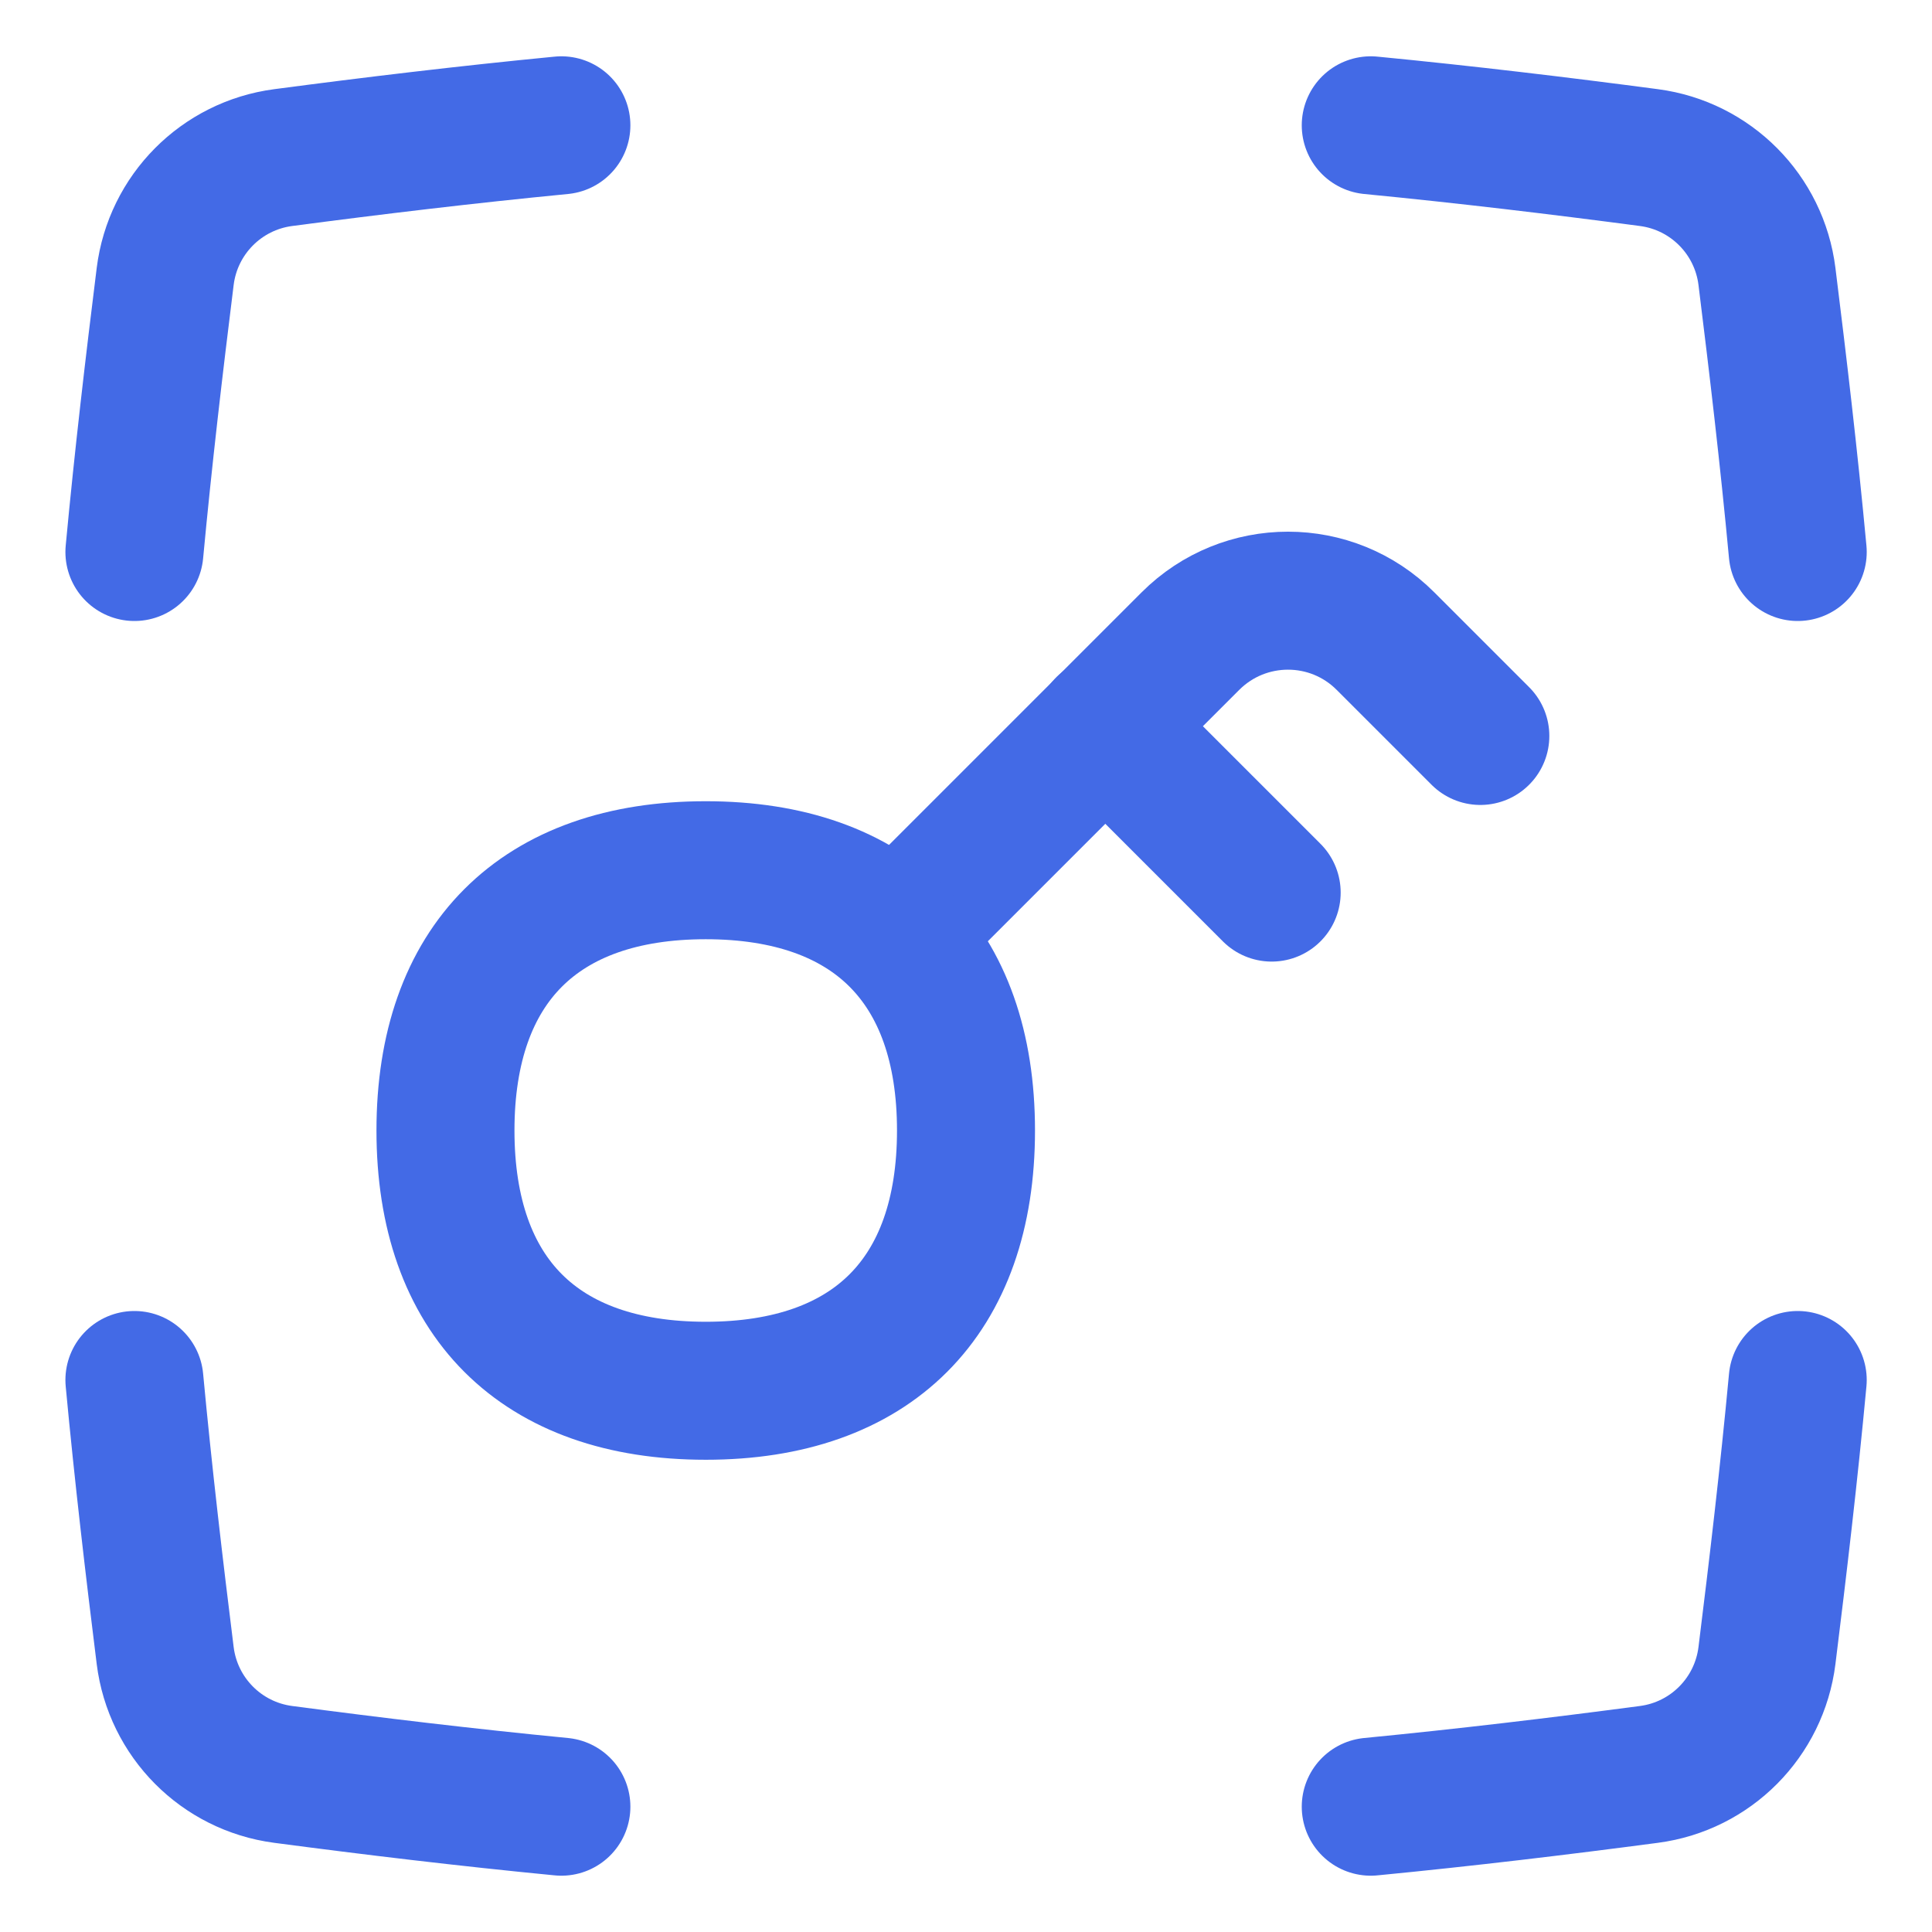 <svg xmlns="http://www.w3.org/2000/svg" fill="none" viewBox="0 0 14 14" id="Key-Frame--Streamline-Flex.svg" height="14" width="14"><desc>Key Frame Streamline Icon: https://streamlinehq.com</desc><g id="key-frame--key-frame-entry-lock-login-pass-unlock-access"><g id="Group 5470"><path id="Intersect" stroke="#436ae6" stroke-linecap="round" stroke-linejoin="round" d="M9.933 13.092c0.69 -0.067 1.365 -0.148 2.016 -0.234 0.448 -0.059 0.799 -0.413 0.855 -0.861 0.08 -0.643 0.159 -1.312 0.223 -1.997" stroke-width="1"></path><path id="Intersect_2" stroke="#436ae6" stroke-linecap="round" stroke-linejoin="round" d="M4.068 0.908c-0.69 0.067 -1.365 0.148 -2.016 0.234 -0.448 0.059 -0.799 0.413 -0.855 0.861 -0.08 0.643 -0.159 1.312 -0.223 1.997" stroke-width="1"></path><path id="Intersect_3" stroke="#436ae6" stroke-linecap="round" stroke-linejoin="round" d="M9.933 0.908c0.69 0.067 1.365 0.148 2.016 0.234 0.448 0.059 0.799 0.413 0.855 0.861 0.08 0.643 0.159 1.312 0.223 1.997" stroke-width="1"></path><path id="Intersect_4" stroke="#436ae6" stroke-linecap="round" stroke-linejoin="round" d="M4.068 13.092c-0.69 -0.067 -1.365 -0.148 -2.016 -0.234 -0.448 -0.059 -0.799 -0.413 -0.855 -0.861 -0.08 -0.643 -0.159 -1.312 -0.223 -1.997" stroke-width="1"></path></g><path id="Vector" stroke="#436ae6" stroke-linecap="round" stroke-linejoin="round" d="m6.504 6.768 2.122 -2.122c0.391 -0.391 1.024 -0.391 1.414 0l0.687 0.687" stroke-width="1"></path><path id="Vector_2" stroke="#436ae6" stroke-linecap="round" stroke-linejoin="round" d="M8.008 5.261 9.215 6.468" stroke-width="1"></path><path id="Vector_3" stroke="#436ae6" stroke-linecap="round" stroke-linejoin="round" d="M5.114 10.078C6.321 10.078 7 9.399 7 8.192c0 -1.207 -0.679 -1.886 -1.886 -1.886 -1.207 0 -1.886 0.679 -1.886 1.886 0 1.207 0.679 1.886 1.886 1.886Z" stroke-width="1"></path></g></svg>